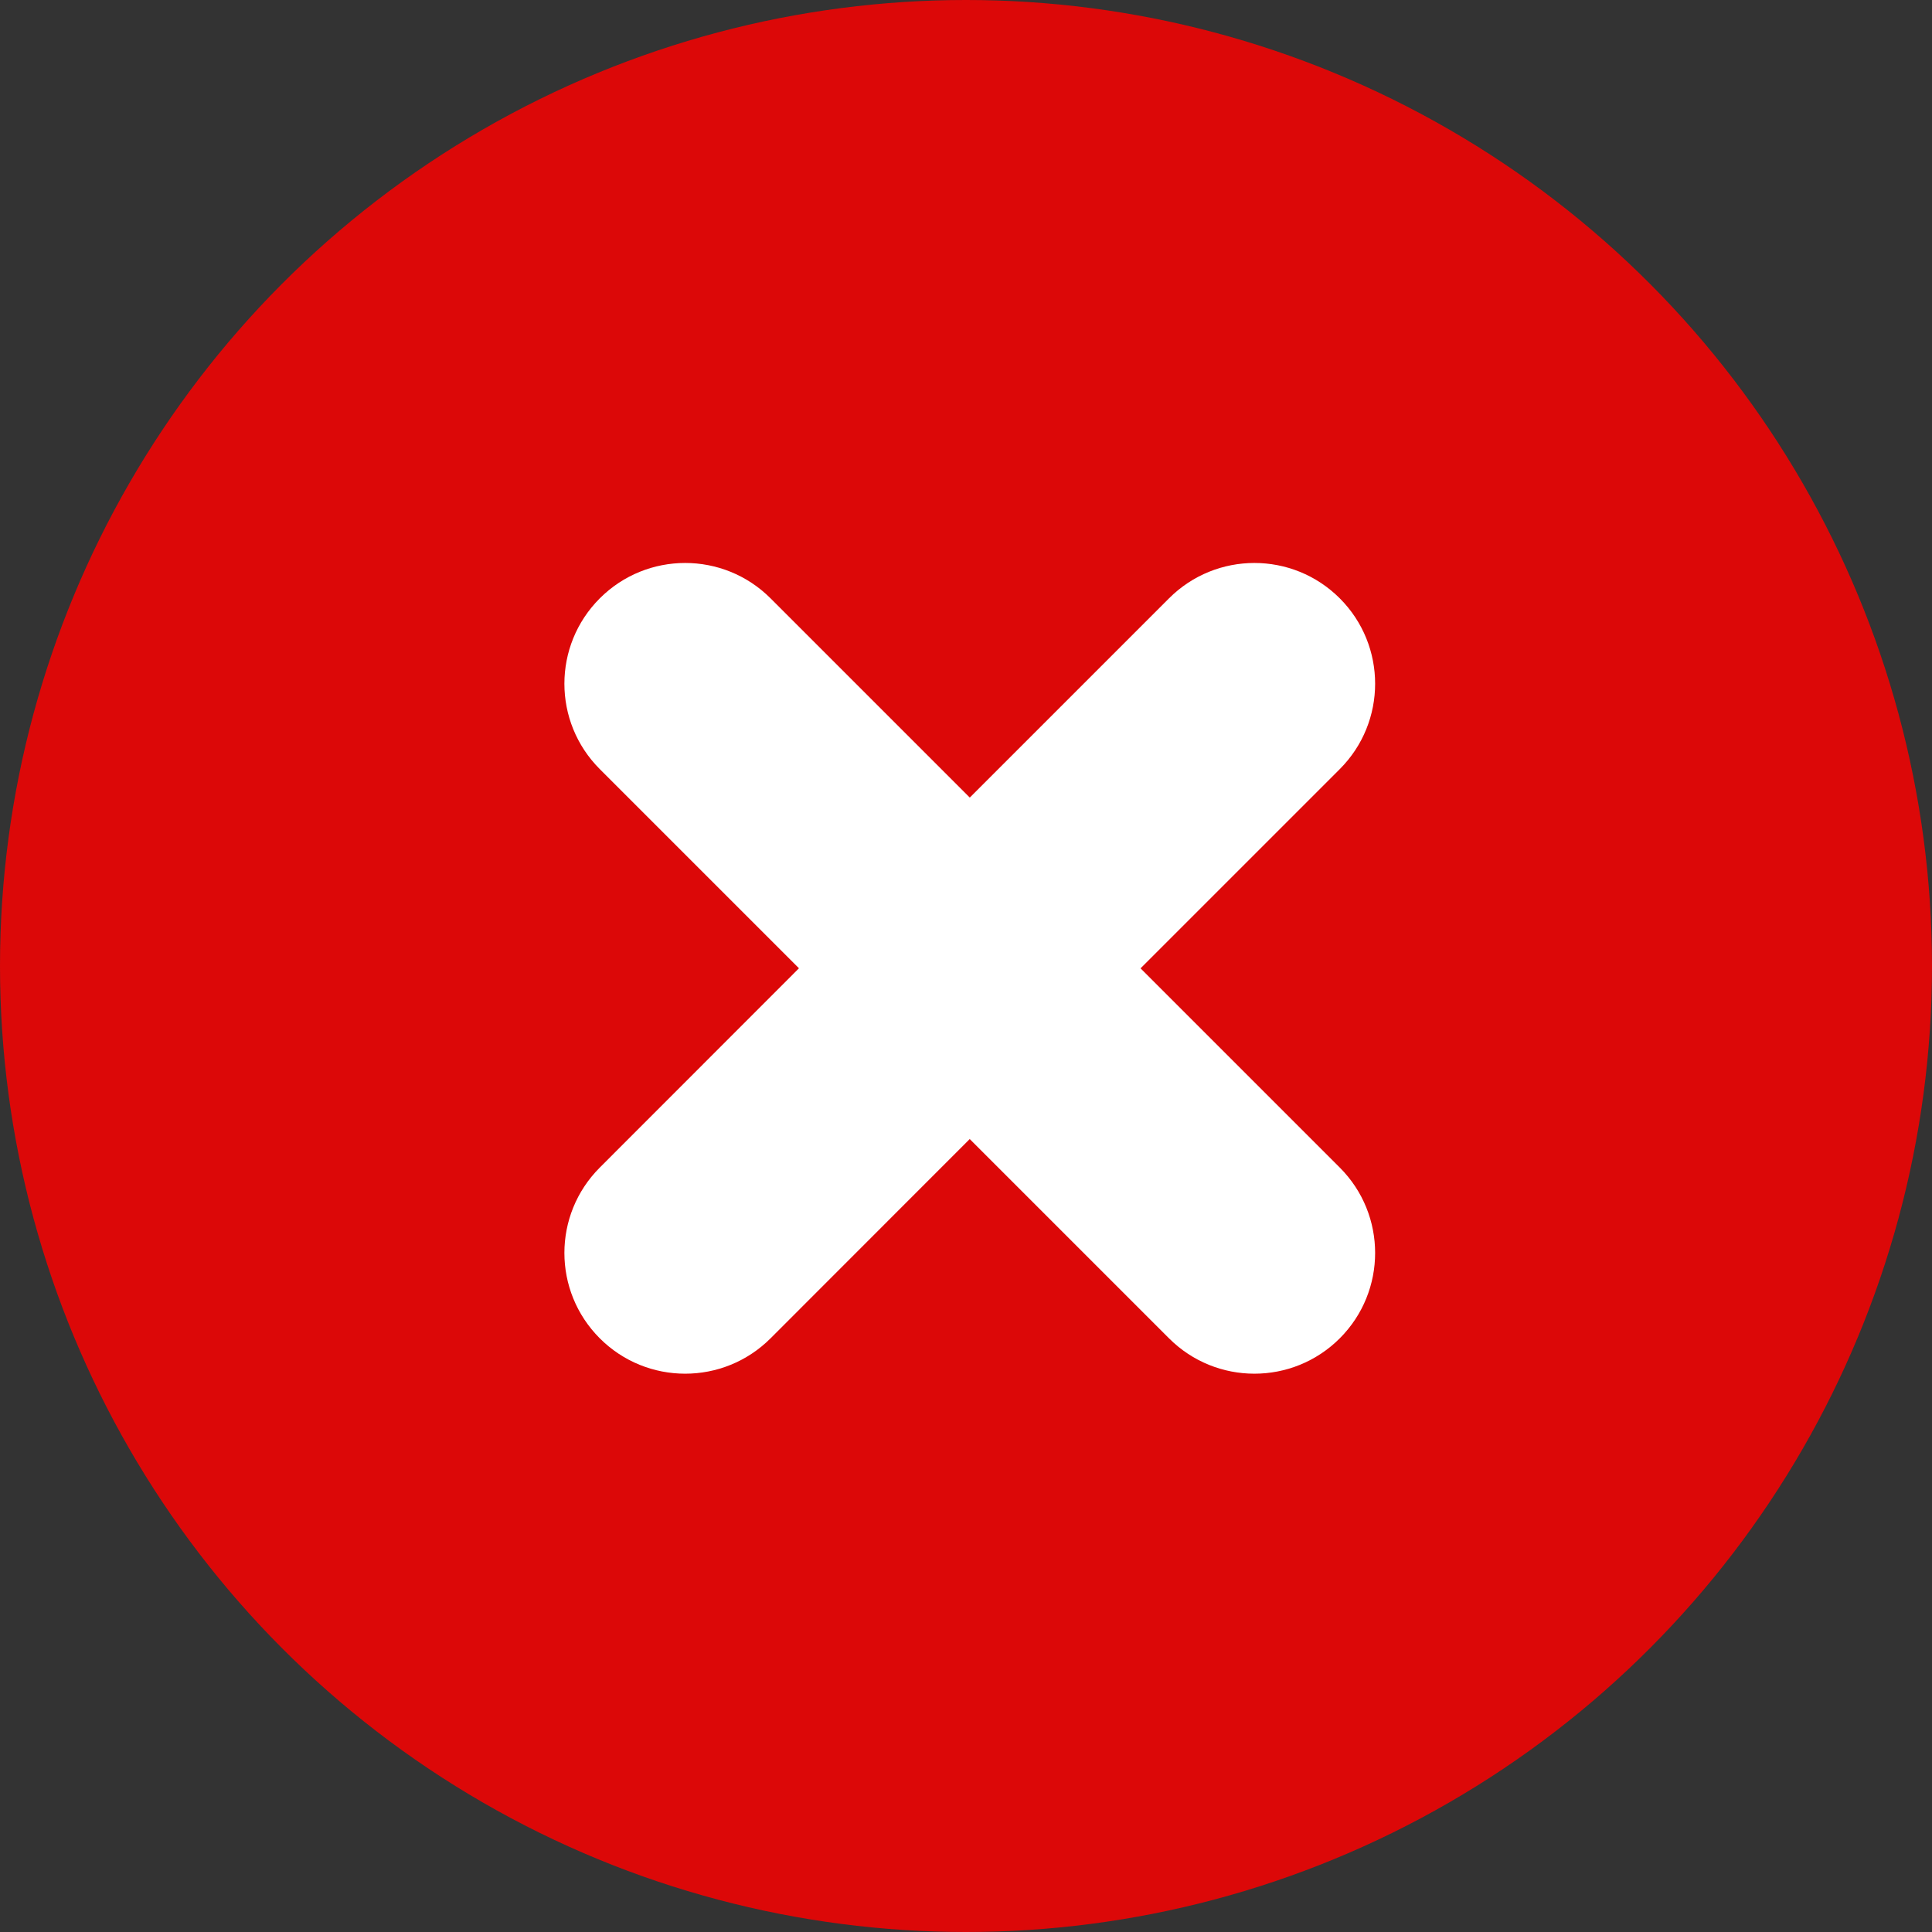 <?xml version="1.0" encoding="UTF-8"?>
<svg width="24px" height="24px" viewBox="0 0 24 24" version="1.1" xmlns="http://www.w3.org/2000/svg" xmlns:xlink="http://www.w3.org/1999/xlink">
    <rect x="0" y="0" width="24" height="24" fill="#333333" stroke="none"/>
    <title>icons/medium/success toast</title>
    <g id="Symbols" stroke="none" stroke-width="1" fill="none" fill-rule="evenodd">
        <g id="messaging/error-" transform="translate(-18, -12)">
            <g id="Group" transform="translate(18, 12)">
                <circle id="Oval-Copy-5" fill="#DC0808" cx="12" cy="12" r="12"></circle>
                <path d="M12.047,5.529 C12.875,5.529 13.547,6.2 13.547,7.029 L13.547,10.529 L17.047,10.529 C17.875,10.529 18.547,11.2 18.547,12.029 C18.547,12.857 17.875,13.529 17.047,13.529 L13.547,13.529 L13.547,17.029 C13.547,17.857 12.875,18.529 12.047,18.529 C11.218,18.529 10.547,17.857 10.547,17.029 L10.547,13.528 L7.047,13.529 C6.218,13.529 5.547,12.857 5.547,12.029 C5.547,11.2 6.218,10.529 7.047,10.529 L10.547,10.528 L10.547,7.029 C10.547,6.2 11.218,5.529 12.047,5.529 Z" id="Combined-Shape" fill="#FFFFFF" transform="translate(12.047, 12.029) rotate(-45) translate(-12.047, -12.029) "></path>
            </g>
        </g>
    </g> 
</svg>